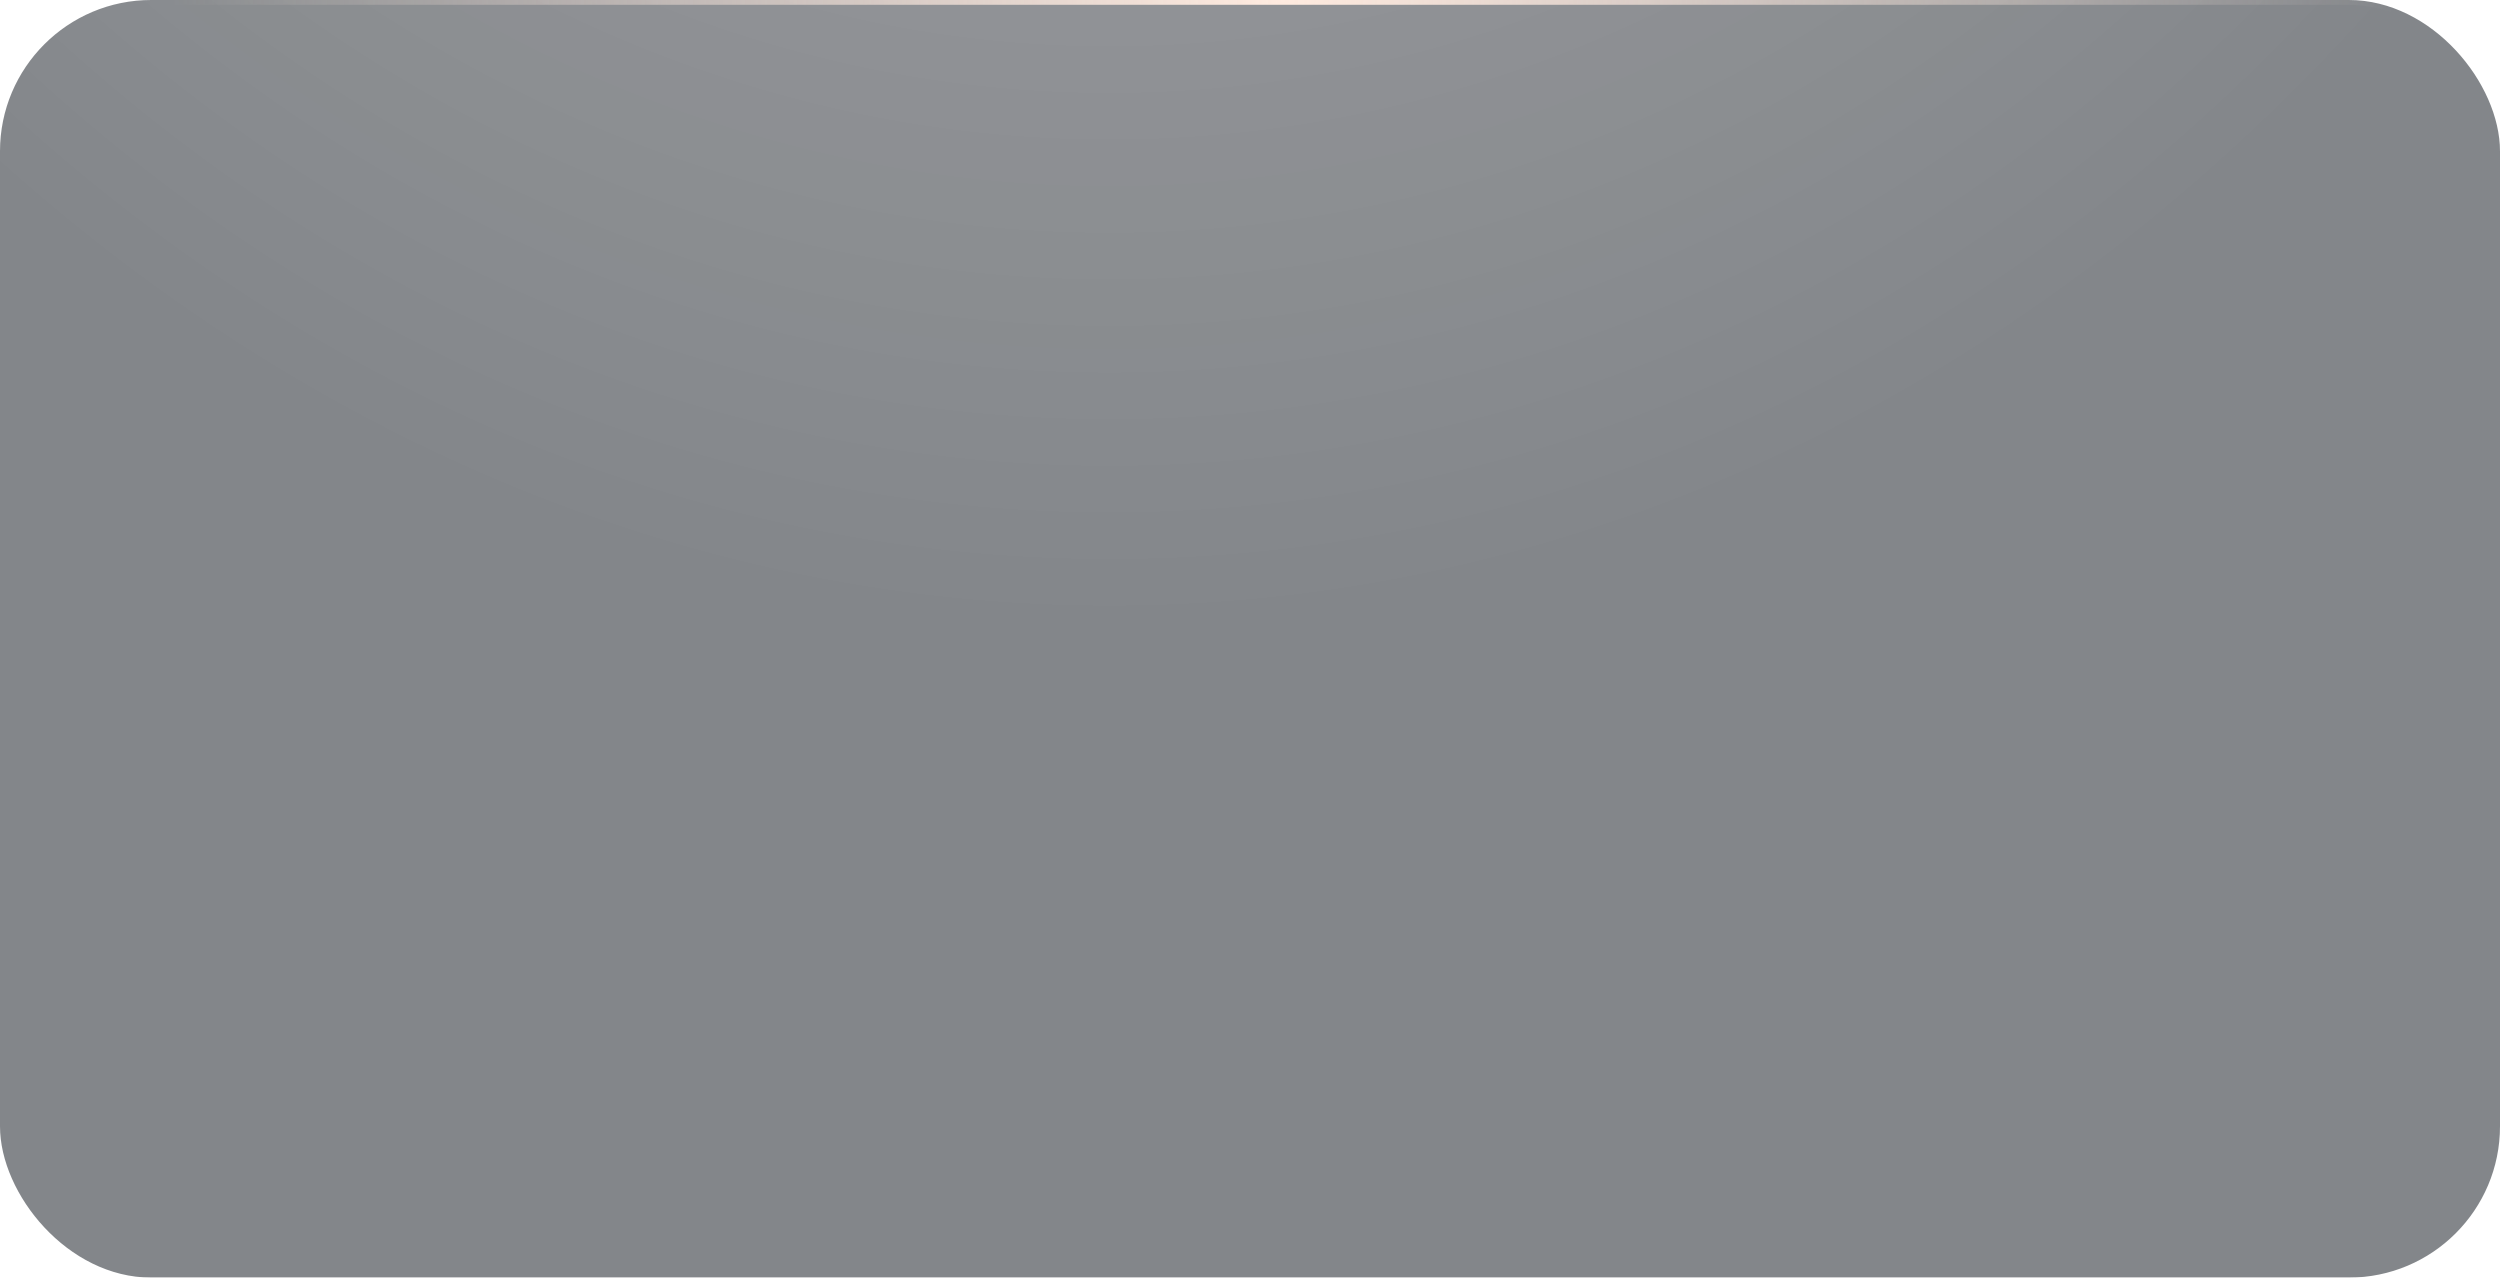 <?xml version="1.0" encoding="UTF-8"?> <svg xmlns="http://www.w3.org/2000/svg" width="1041" height="532" viewBox="0 0 1041 532" fill="none"><g filter="url(#filter0_b_80_116)"><rect width="1041" height="532" rx="63" fill="#090E16" fill-opacity="0.5"></rect><rect width="1041" height="532" rx="63" fill="url(#paint0_radial_80_116)" fill-opacity="0.39"></rect><rect x="1" y="1" width="1039" height="530" rx="62" stroke="url(#paint1_radial_80_116)" stroke-width="2"></rect></g><defs><filter id="filter0_b_80_116" x="-200.9" y="-200.9" width="1442.8" height="933.8" filterUnits="userSpaceOnUse" color-interpolation-filters="sRGB"><feFlood flood-opacity="0" result="BackgroundImageFix"></feFlood><feGaussianBlur in="BackgroundImageFix" stdDeviation="100.45"></feGaussianBlur><feComposite in2="SourceAlpha" operator="in" result="effect1_backgroundBlur_80_116"></feComposite><feBlend mode="normal" in="SourceGraphic" in2="effect1_backgroundBlur_80_116" result="shape"></feBlend></filter><radialGradient id="paint0_radial_80_116" cx="0" cy="0" r="1" gradientUnits="userSpaceOnUse" gradientTransform="translate(469.75 -708.5) rotate(90.395) scale(1240.53 992.507)"><stop stop-color="white"></stop><stop offset="0.778" stop-color="white" stop-opacity="0"></stop></radialGradient><radialGradient id="paint1_radial_80_116" cx="0" cy="0" r="1" gradientUnits="userSpaceOnUse" gradientTransform="translate(535.371 1.24794e-05) rotate(90.255) scale(514.651 461.717)"><stop stop-color="#FFEBE0"></stop><stop offset="1" stop-color="#FFEBE0" stop-opacity="0"></stop></radialGradient></defs></svg> 